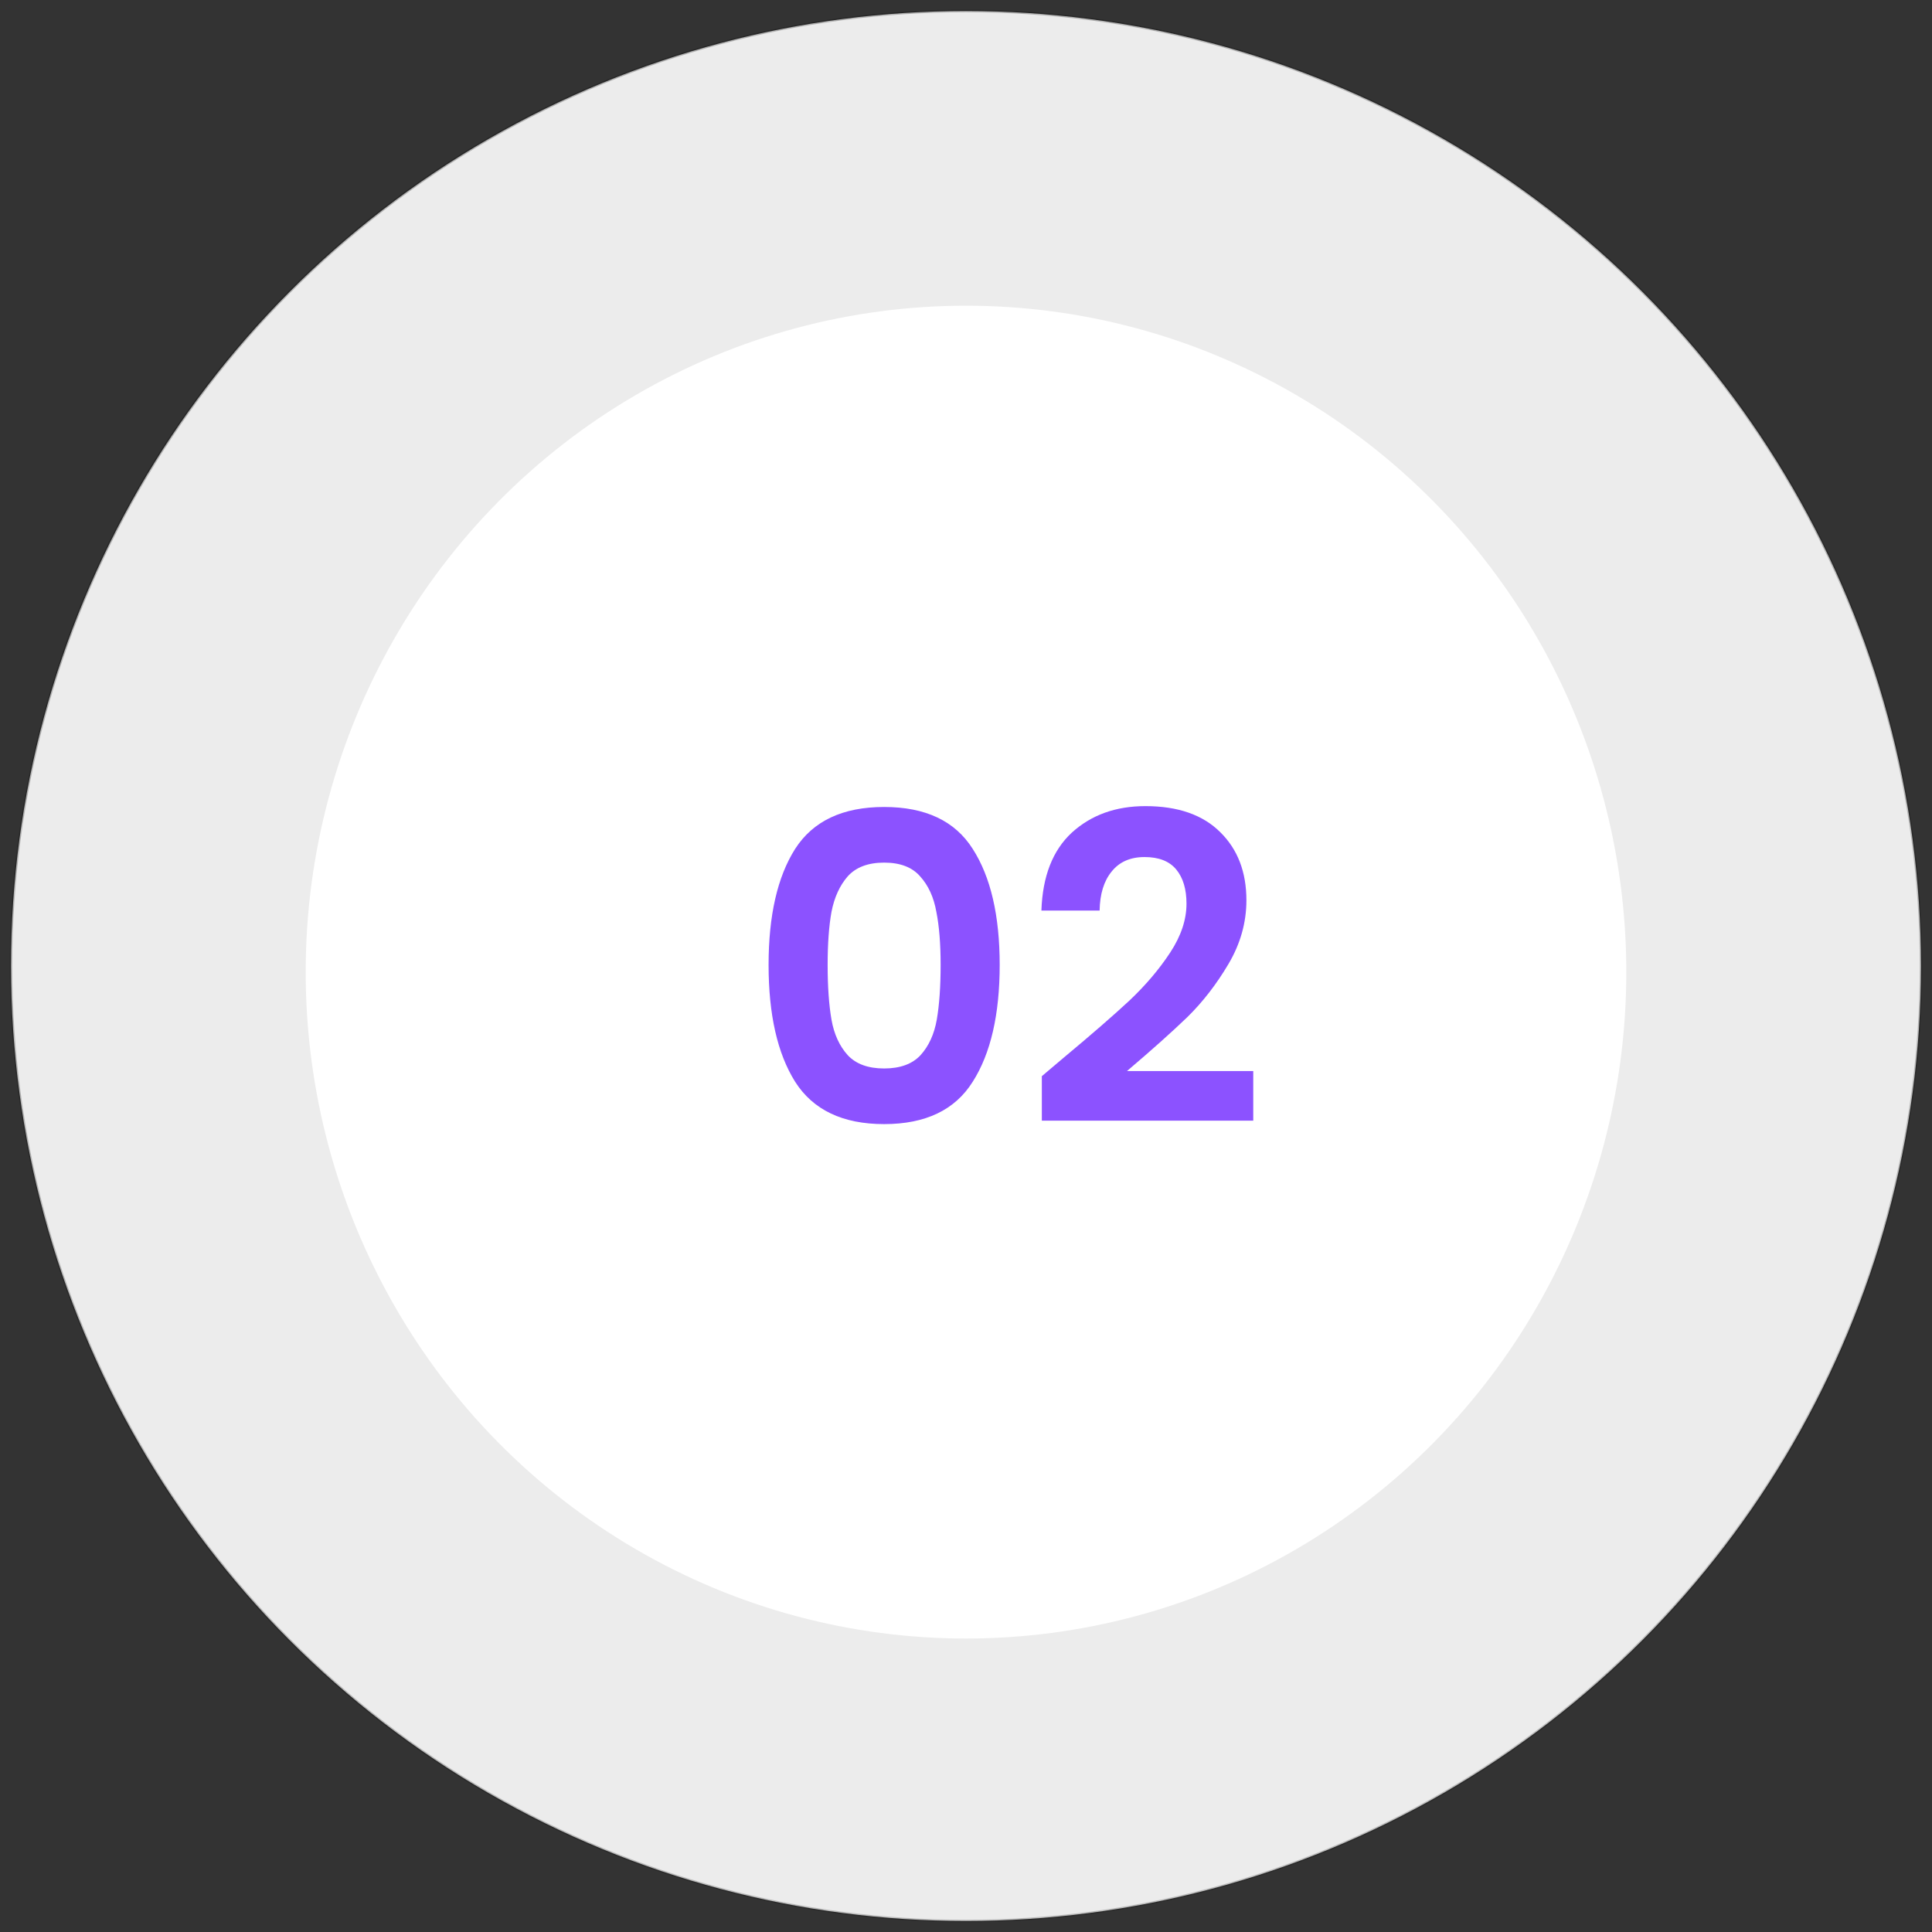 <svg xmlns="http://www.w3.org/2000/svg" width="158" height="158" viewBox="0 0 158 158" fill="none"><rect x="0" y="0" width="158" height="158" fill="#333333" stroke="none"/><circle cx="79" cy="79" r="78.1" fill="#ECECEC" stroke="url(#paint0_linear_1258_77)" stroke-width="0.2"></circle><ellipse cx="79" cy="79.5" rx="54" ry="54.5" fill="white"></ellipse><path d="M62.855 78.91C62.855 74.873 63.578 71.712 65.025 69.425C66.495 67.138 68.922 65.995 72.305 65.995C75.688 65.995 78.103 67.138 79.55 69.425C81.02 71.712 81.755 74.873 81.755 78.91C81.755 82.97 81.02 86.155 79.55 88.465C78.103 90.775 75.688 91.93 72.305 91.93C68.922 91.93 66.495 90.775 65.025 88.465C63.578 86.155 62.855 82.97 62.855 78.91ZM76.925 78.91C76.925 77.183 76.808 75.737 76.575 74.57C76.365 73.38 75.922 72.412 75.245 71.665C74.592 70.918 73.612 70.545 72.305 70.545C70.998 70.545 70.007 70.918 69.33 71.665C68.677 72.412 68.233 73.38 68 74.57C67.79 75.737 67.685 77.183 67.685 78.91C67.685 80.683 67.79 82.177 68 83.39C68.21 84.58 68.653 85.548 69.33 86.295C70.007 87.018 70.998 87.38 72.305 87.38C73.612 87.38 74.603 87.018 75.28 86.295C75.957 85.548 76.4 84.58 76.61 83.39C76.82 82.177 76.925 80.683 76.925 78.91ZM87.022 86.47C89.262 84.603 91.047 83.052 92.377 81.815C93.707 80.555 94.815 79.248 95.702 77.895C96.589 76.542 97.032 75.212 97.032 73.905C97.032 72.715 96.752 71.782 96.192 71.105C95.632 70.428 94.769 70.09 93.602 70.09C92.435 70.09 91.537 70.487 90.907 71.28C90.277 72.05 89.95 73.112 89.927 74.465H85.167C85.26 71.665 86.089 69.542 87.652 68.095C89.239 66.648 91.245 65.925 93.672 65.925C96.332 65.925 98.374 66.637 99.797 68.06C101.22 69.46 101.932 71.315 101.932 73.625C101.932 75.445 101.442 77.183 100.462 78.84C99.482 80.497 98.362 81.943 97.102 83.18C95.842 84.393 94.197 85.863 92.167 87.59H102.492V91.65H85.202V88.01L87.022 86.47Z" fill="#8C52FF"></path><defs><linearGradient id="paint0_linear_1258_77" x1="115.263" y1="152.895" x2="45.474" y2="17.763" gradientUnits="userSpaceOnUse"><stop stop-opacity="0.2"></stop><stop offset="1" stop-opacity="0.25"></stop></linearGradient></defs></svg>